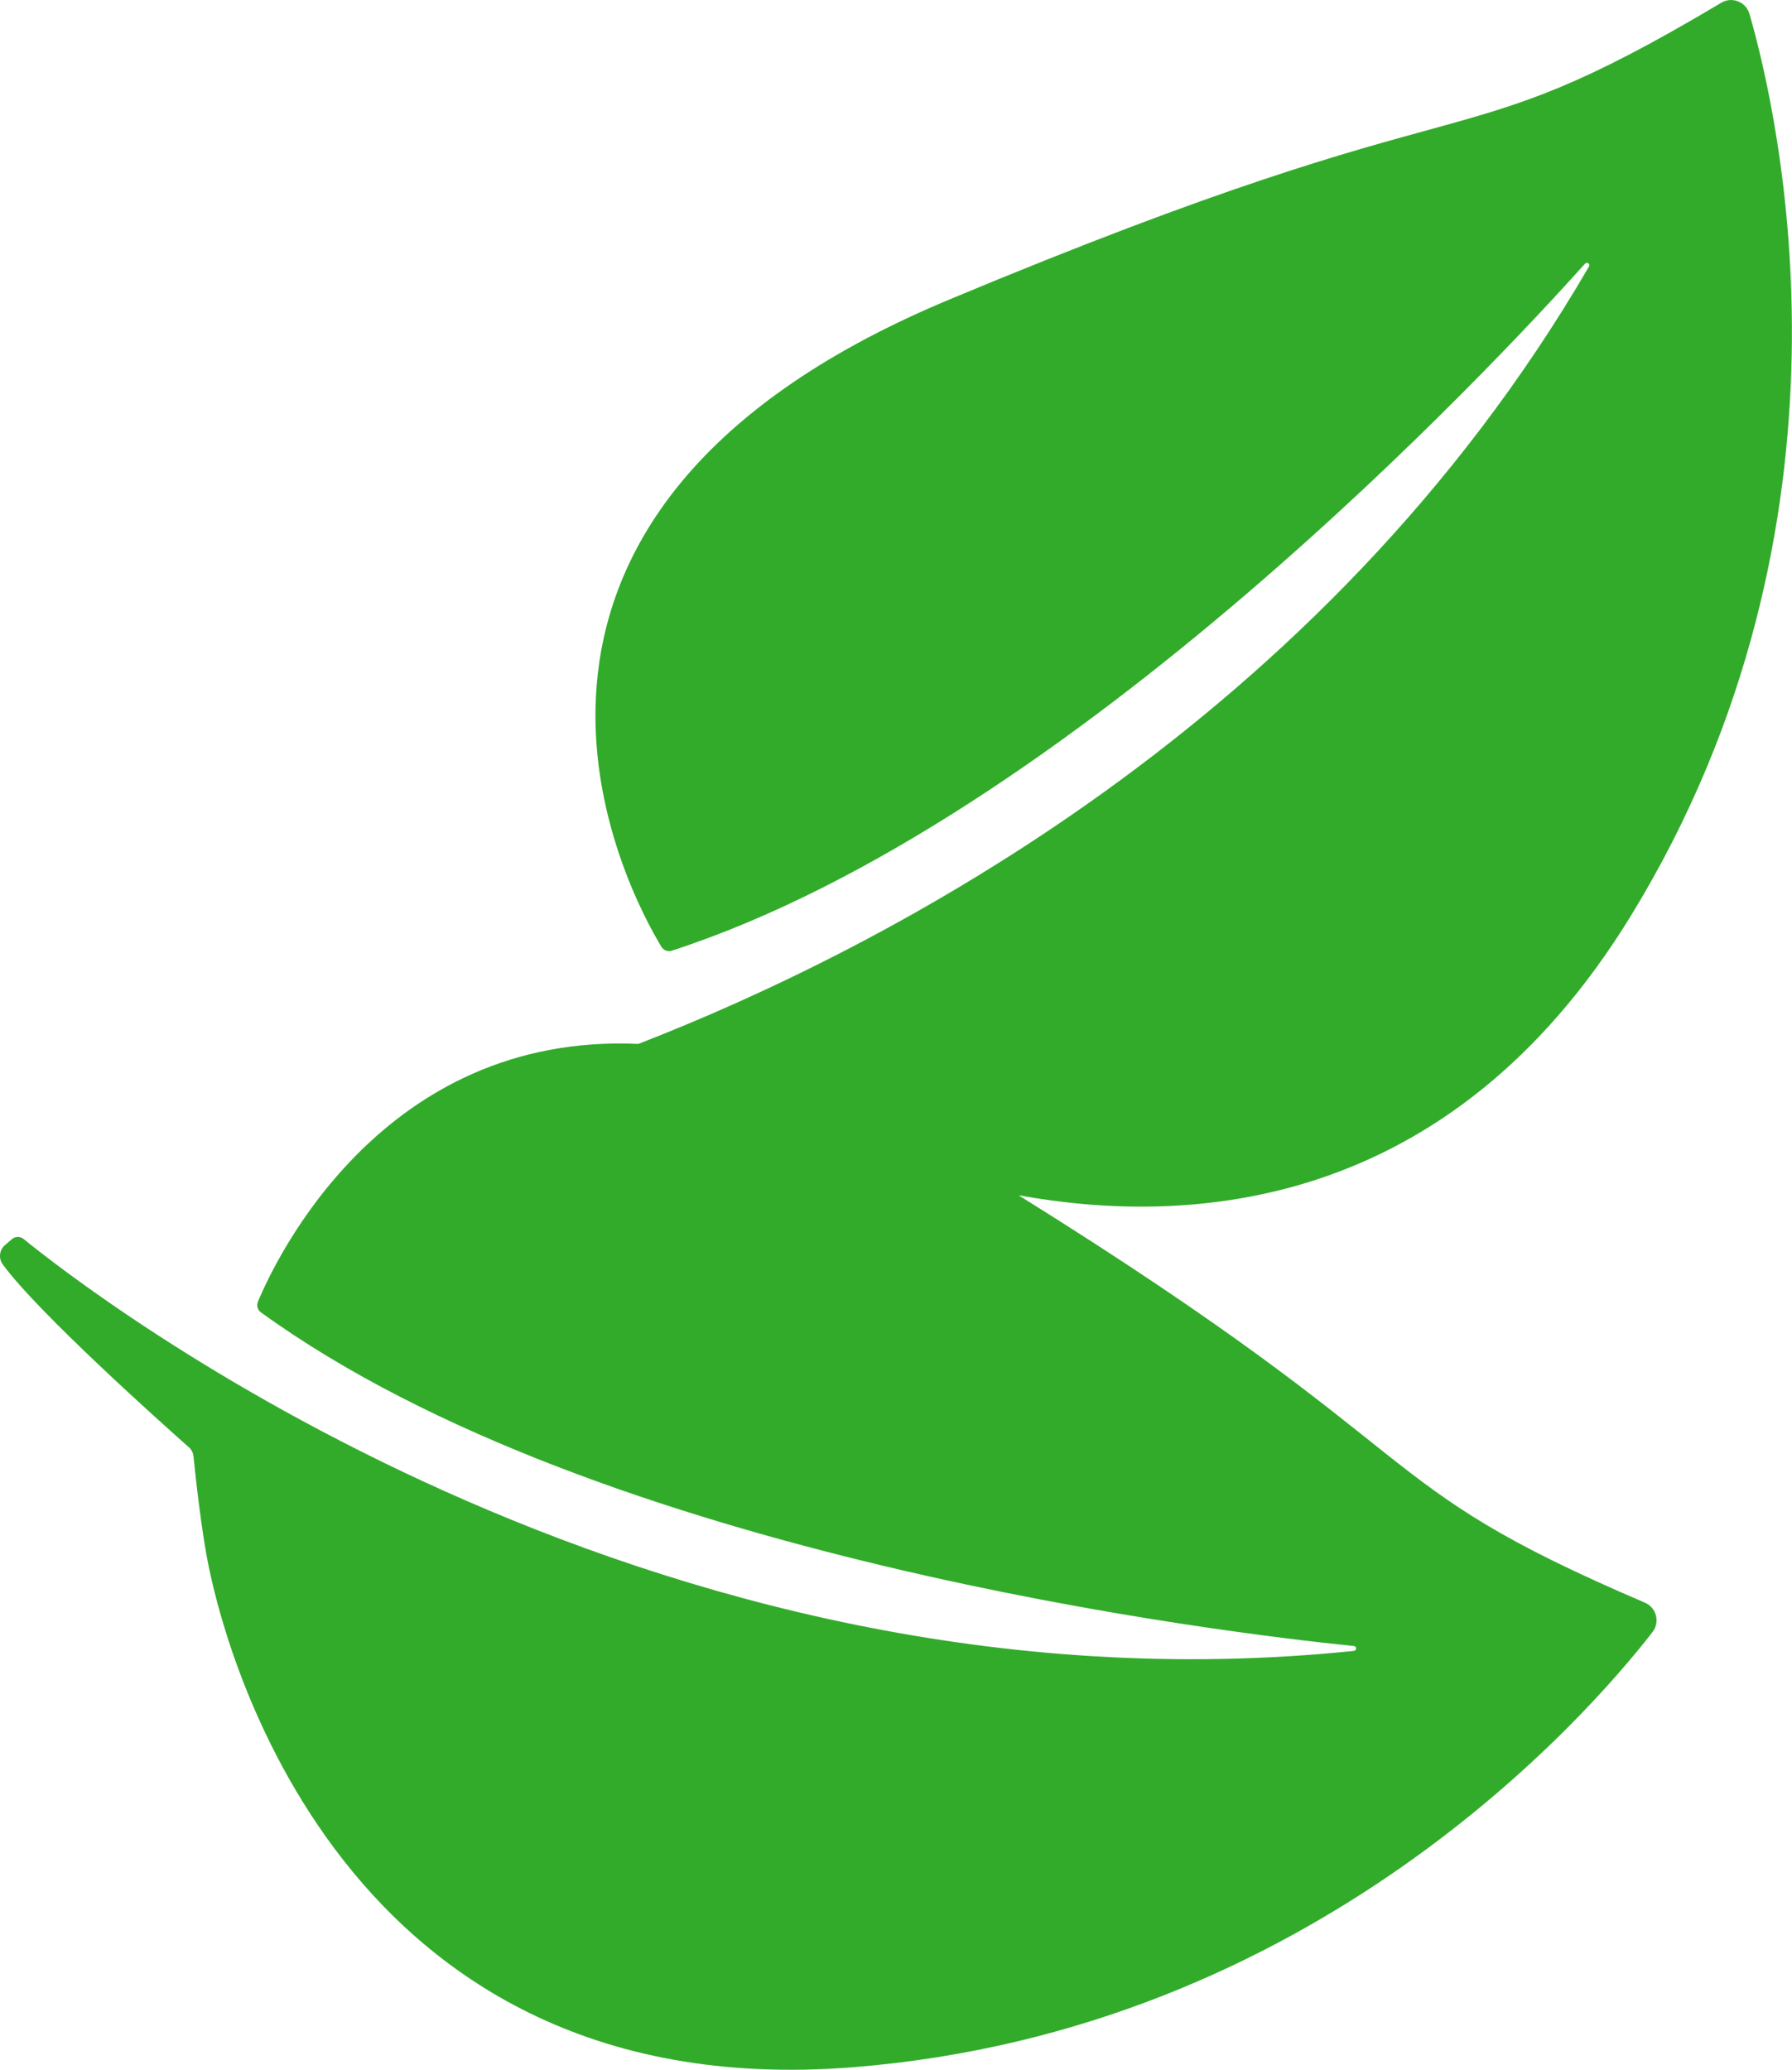 <?xml version="1.0" encoding="utf-8"?>
<!-- Generator: Adobe Illustrator 28.3.0, SVG Export Plug-In . SVG Version: 6.00 Build 0)  -->
<svg version="1.1" id="Layer_1" xmlns="http://www.w3.org/2000/svg" xmlns:xlink="http://www.w3.org/1999/xlink" x="0px" y="0px"
	 viewBox="0 0 1399.3 1616.2" style="enable-background:new 0 0 1399.3 1616.2;" xml:space="preserve">
<style type="text/css">
	.st0{fill:#32AB2B;}
</style>
<path class="st0" d="M1284.4,1251.5c-223.5-95.5-152.5-108.4-489-318.1c133.2,24.2,336.3,13,478-218.1
	c188.7-307.9,115.5-625.5,92.7-704.4c-2.7-9.5-13.7-13.8-22.1-8.7c-219.2,130.6-173.6,52.4-603.4,232
	c-409.2,171-248.7,464.7-224.1,505.2c1.7,2.8,5,4,8.1,3c311.1-101,645.4-461,713.1-536.5c1.5-1.7,4.2,0.2,3.1,2.2
	c-208,357.6-553,533.5-742.3,607.1c-200-9-283.5,168.6-297.1,201.3c-1.2,3-0.3,6.4,2.3,8.3c264.8,192,752.6,250.4,853.5,260.6
	c2.3,0.2,2.3,3.6,0,3.8C501.3,1346.5,66.5,1006.7,18.4,967.5c-2.6-2.1-6.3-2.1-8.9,0L4,972.2c-4.5,3.8-5.3,10.4-1.9,15.1
	c27.6,37.9,126.1,125.8,145.3,142.8c2.1,1.8,3.4,4.4,3.7,7.2c1.4,13.9,6.1,58.3,12,86.6c7.1,33.9,88.1,423.5,503.2,390.4
	c360-28.7,573.6-274.8,624-339.7C1296.4,1266.8,1293.5,1255.4,1284.4,1251.5z"/>
</svg>
